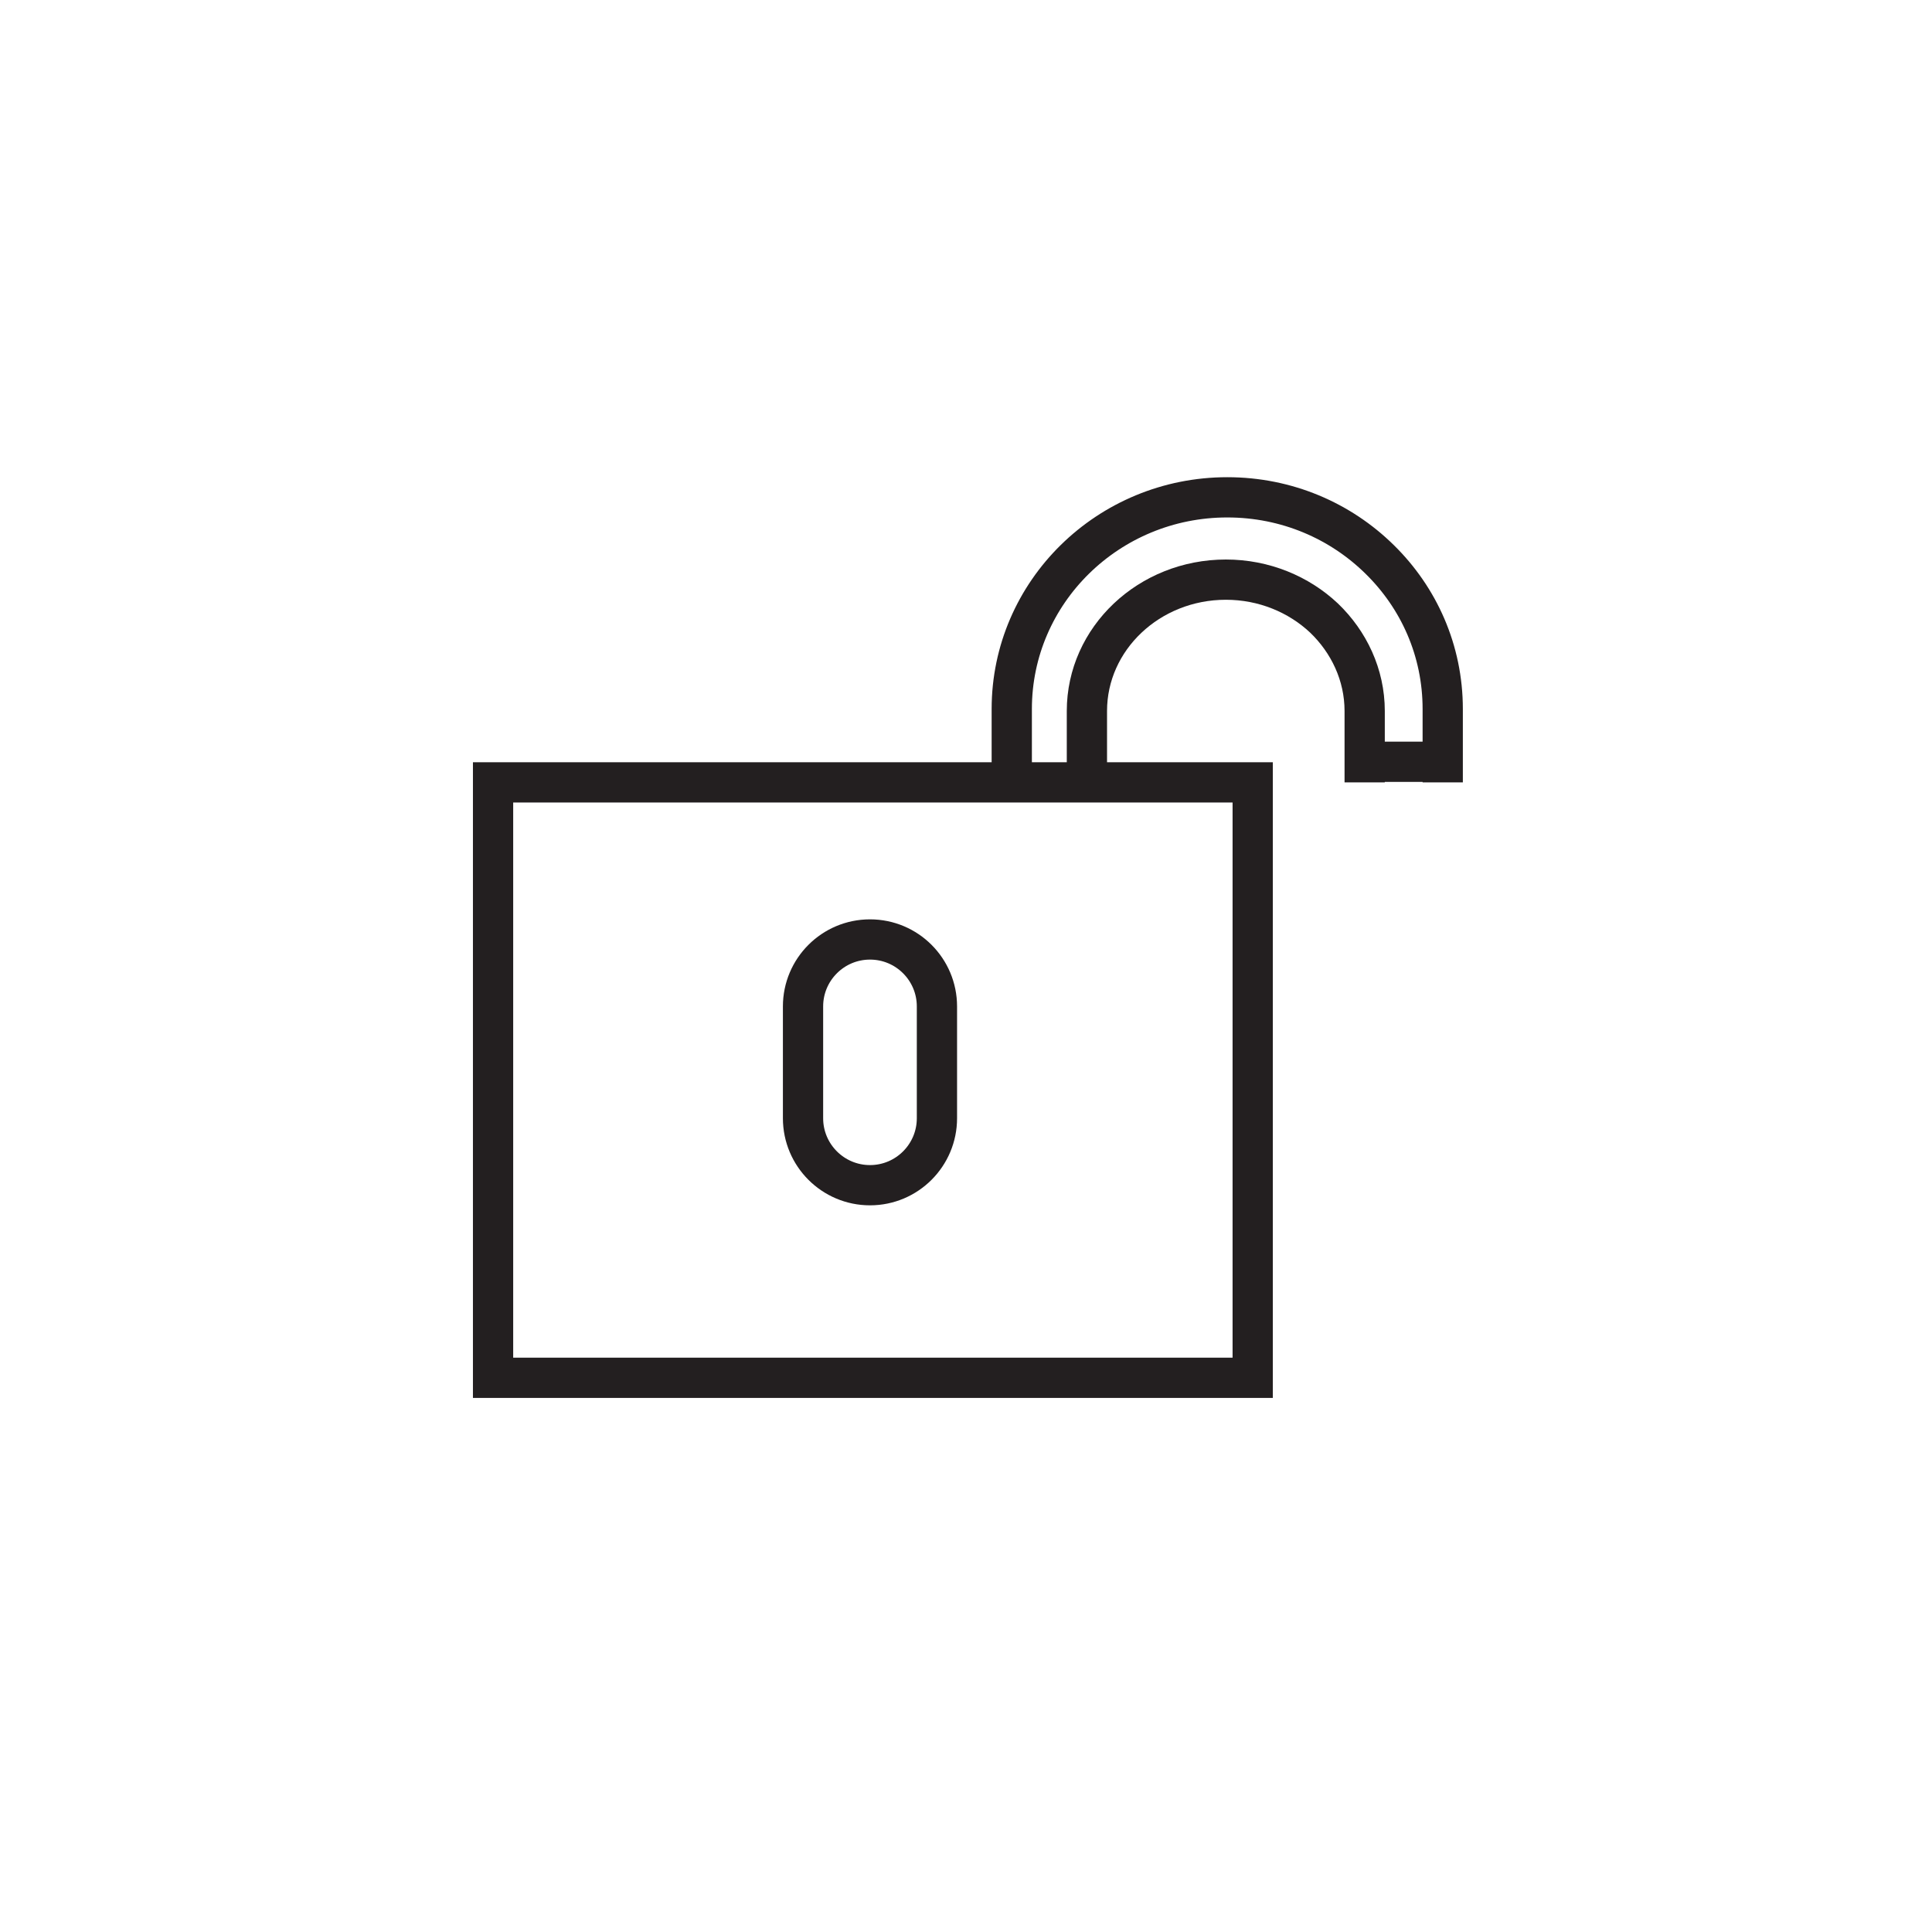 <?xml version="1.0" ?><!DOCTYPE svg  PUBLIC '-//W3C//DTD SVG 1.1//EN'  'http://www.w3.org/Graphics/SVG/1.1/DTD/svg11.dtd'><svg height="48px" id="Layer_1" style="enable-background:new 0 0 48 48;" version="1.1" viewBox="0 0 48 48" width="48px" xml:space="preserve" xmlns="http://www.w3.org/2000/svg" xmlns:xlink="http://www.w3.org/1999/xlink"><rect height="14.793" style="fill:none;stroke:#231F20;stroke-miterlimit:10;" width="18.873" x="12.25" y="19.438"/><path d="M25.137,19.438v-1.823c0-2.904,2.398-5.259,5.354-5.259  c1.479,0,2.812,0.584,3.785,1.541c0.975,0.956,1.568,2.266,1.568,3.718v1.823" style="fill:none;stroke:#231F20;stroke-miterlimit:10;"/><path d="M27.004,19.438v-1.773c0-1.8,1.545-3.264,3.453-3.264  c0.947,0,1.811,0.364,2.438,0.954c0.617,0.592,1.01,1.409,1.01,2.31v1.773" style="fill:none;stroke:#231F20;stroke-miterlimit:10;"/><path d="M23.278,27.782c0,0.918-0.744,1.664-1.663,1.664l0,0  c-0.919,0-1.664-0.746-1.664-1.664v-2.777c0-0.919,0.745-1.664,1.664-1.664l0,0c0.919,0,1.663,0.745,1.663,1.664V27.782z" style="fill:none;stroke:#231F20;stroke-miterlimit:10;"/><line style="fill:none;stroke:#231F20;stroke-miterlimit:10;" x1="33.902" x2="35.844" y1="18.926" y2="18.926"/></svg>